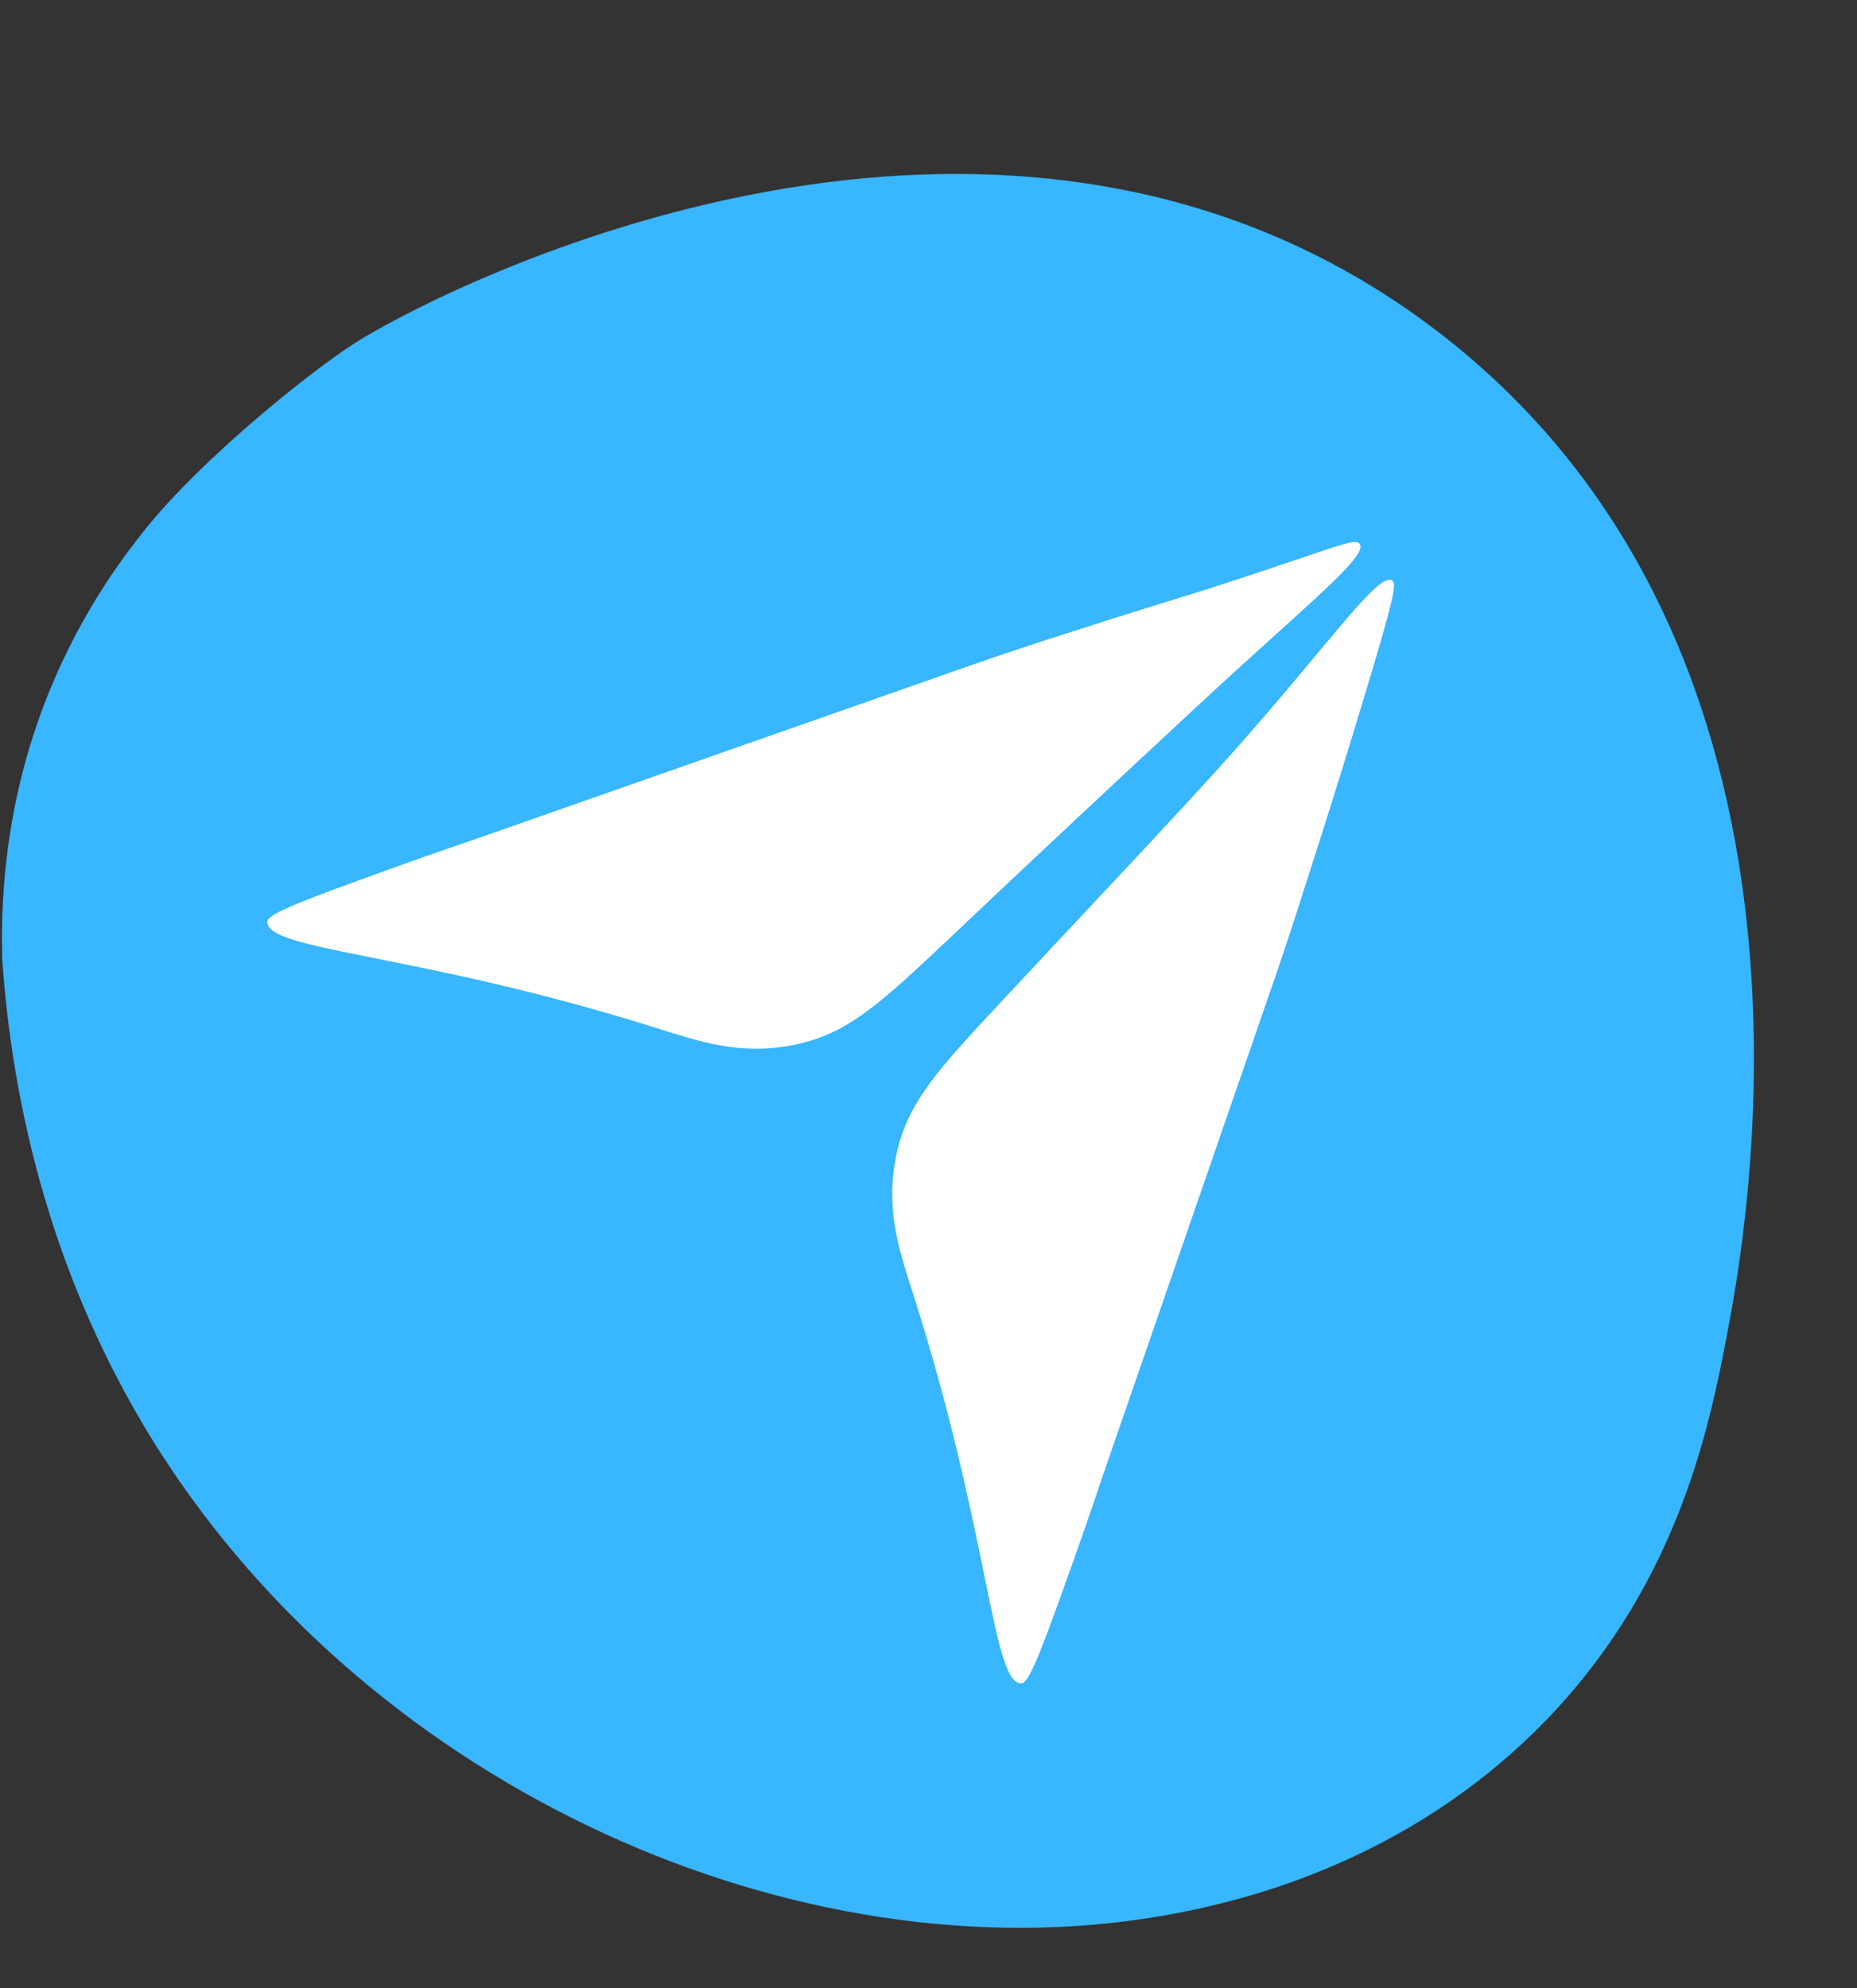 <?xml version="1.0" encoding="UTF-8" standalone="no"?><svg xmlns="http://www.w3.org/2000/svg" xmlns:xlink="http://www.w3.org/1999/xlink" data-name="Layer 1" fill="#000000" height="743.1" preserveAspectRatio="xMidYMid meet" version="1" viewBox="171.8 107.2 694.2 743.1" width="694.2" zoomAndPan="magnify"><rect x="171.8" y="107.2" width="694.2" height="743.1" fill="#333333" stroke="none"/><g id="change1_1"><path d="M752.135,747.691c47.137-50.203,58.747-107.285,65.306-141.815,6.769-35.636,48.537-255.518-108.967-375.353-162.133-123.357-371.312-15.839-403.824,4.792-17.118,10.863-57.391,43.39-78.305,69.408-7.772,9.669-21.737,27.988-33.576,54.892-17.629,40.062-20.968,78.221-20.116,106.391,3.451,49.678,17.069,123.746,66.101,194.625,85.309,123.318,245.09,189.662,380.119,160.213,23.597-5.146,83.797-20.471,133.261-73.153Z" fill="#38b6ff"/></g><g fill="#ffffff" id="change2_1"><path d="M271.755,451.631c-.608,11.045,55.603,11.573,145.176,39.741,15.734,4.948,30.886,10.242,50.479,6.623,21.251-3.925,33.406-15.689,60.588-41.234,0,0,25.879-24.776,91.413-85.654,40.378-37.509,63.805-55.837,60.718-60.556-1.53-2.338-8.188.772-39.239,11.055-31.552,10.449-23.99,7.415-73.048,23.202-11.137,3.584-22.243,7.262-33.284,11.134-39.068,13.704-78.137,27.407-117.205,41.111-22.618,7.934-45.237,15.867-67.856,23.801,0,0-13.289,4.427-33.928,11.9-29.097,10.535-43.649,15.865-43.815,18.877Z"/><path d="M553.712,736.396c-11.042.657-11.821-55.551-40.386-144.997-5.018-15.712-10.379-30.84-6.848-50.45,3.83-21.268,15.54-33.476,40.964-60.771,30.105-32.32,66.177-70.328,85.246-91.793,36.255-40.811,54.252-67.308,59.457-64.229,1.781,1.053,1.227,5.073-10.052,42.53-11.988,39.811-21.558,68.989-22.896,73.211-3.529,11.133-7.15,22.235-10.967,33.273-13.53,39.129-27.06,78.258-40.589,117.387-7.833,22.654-15.666,45.307-23.499,67.961,0,0-4.368,13.308-11.749,33.98-10.406,29.144-15.67,43.719-18.682,43.898Z"/></g></svg>